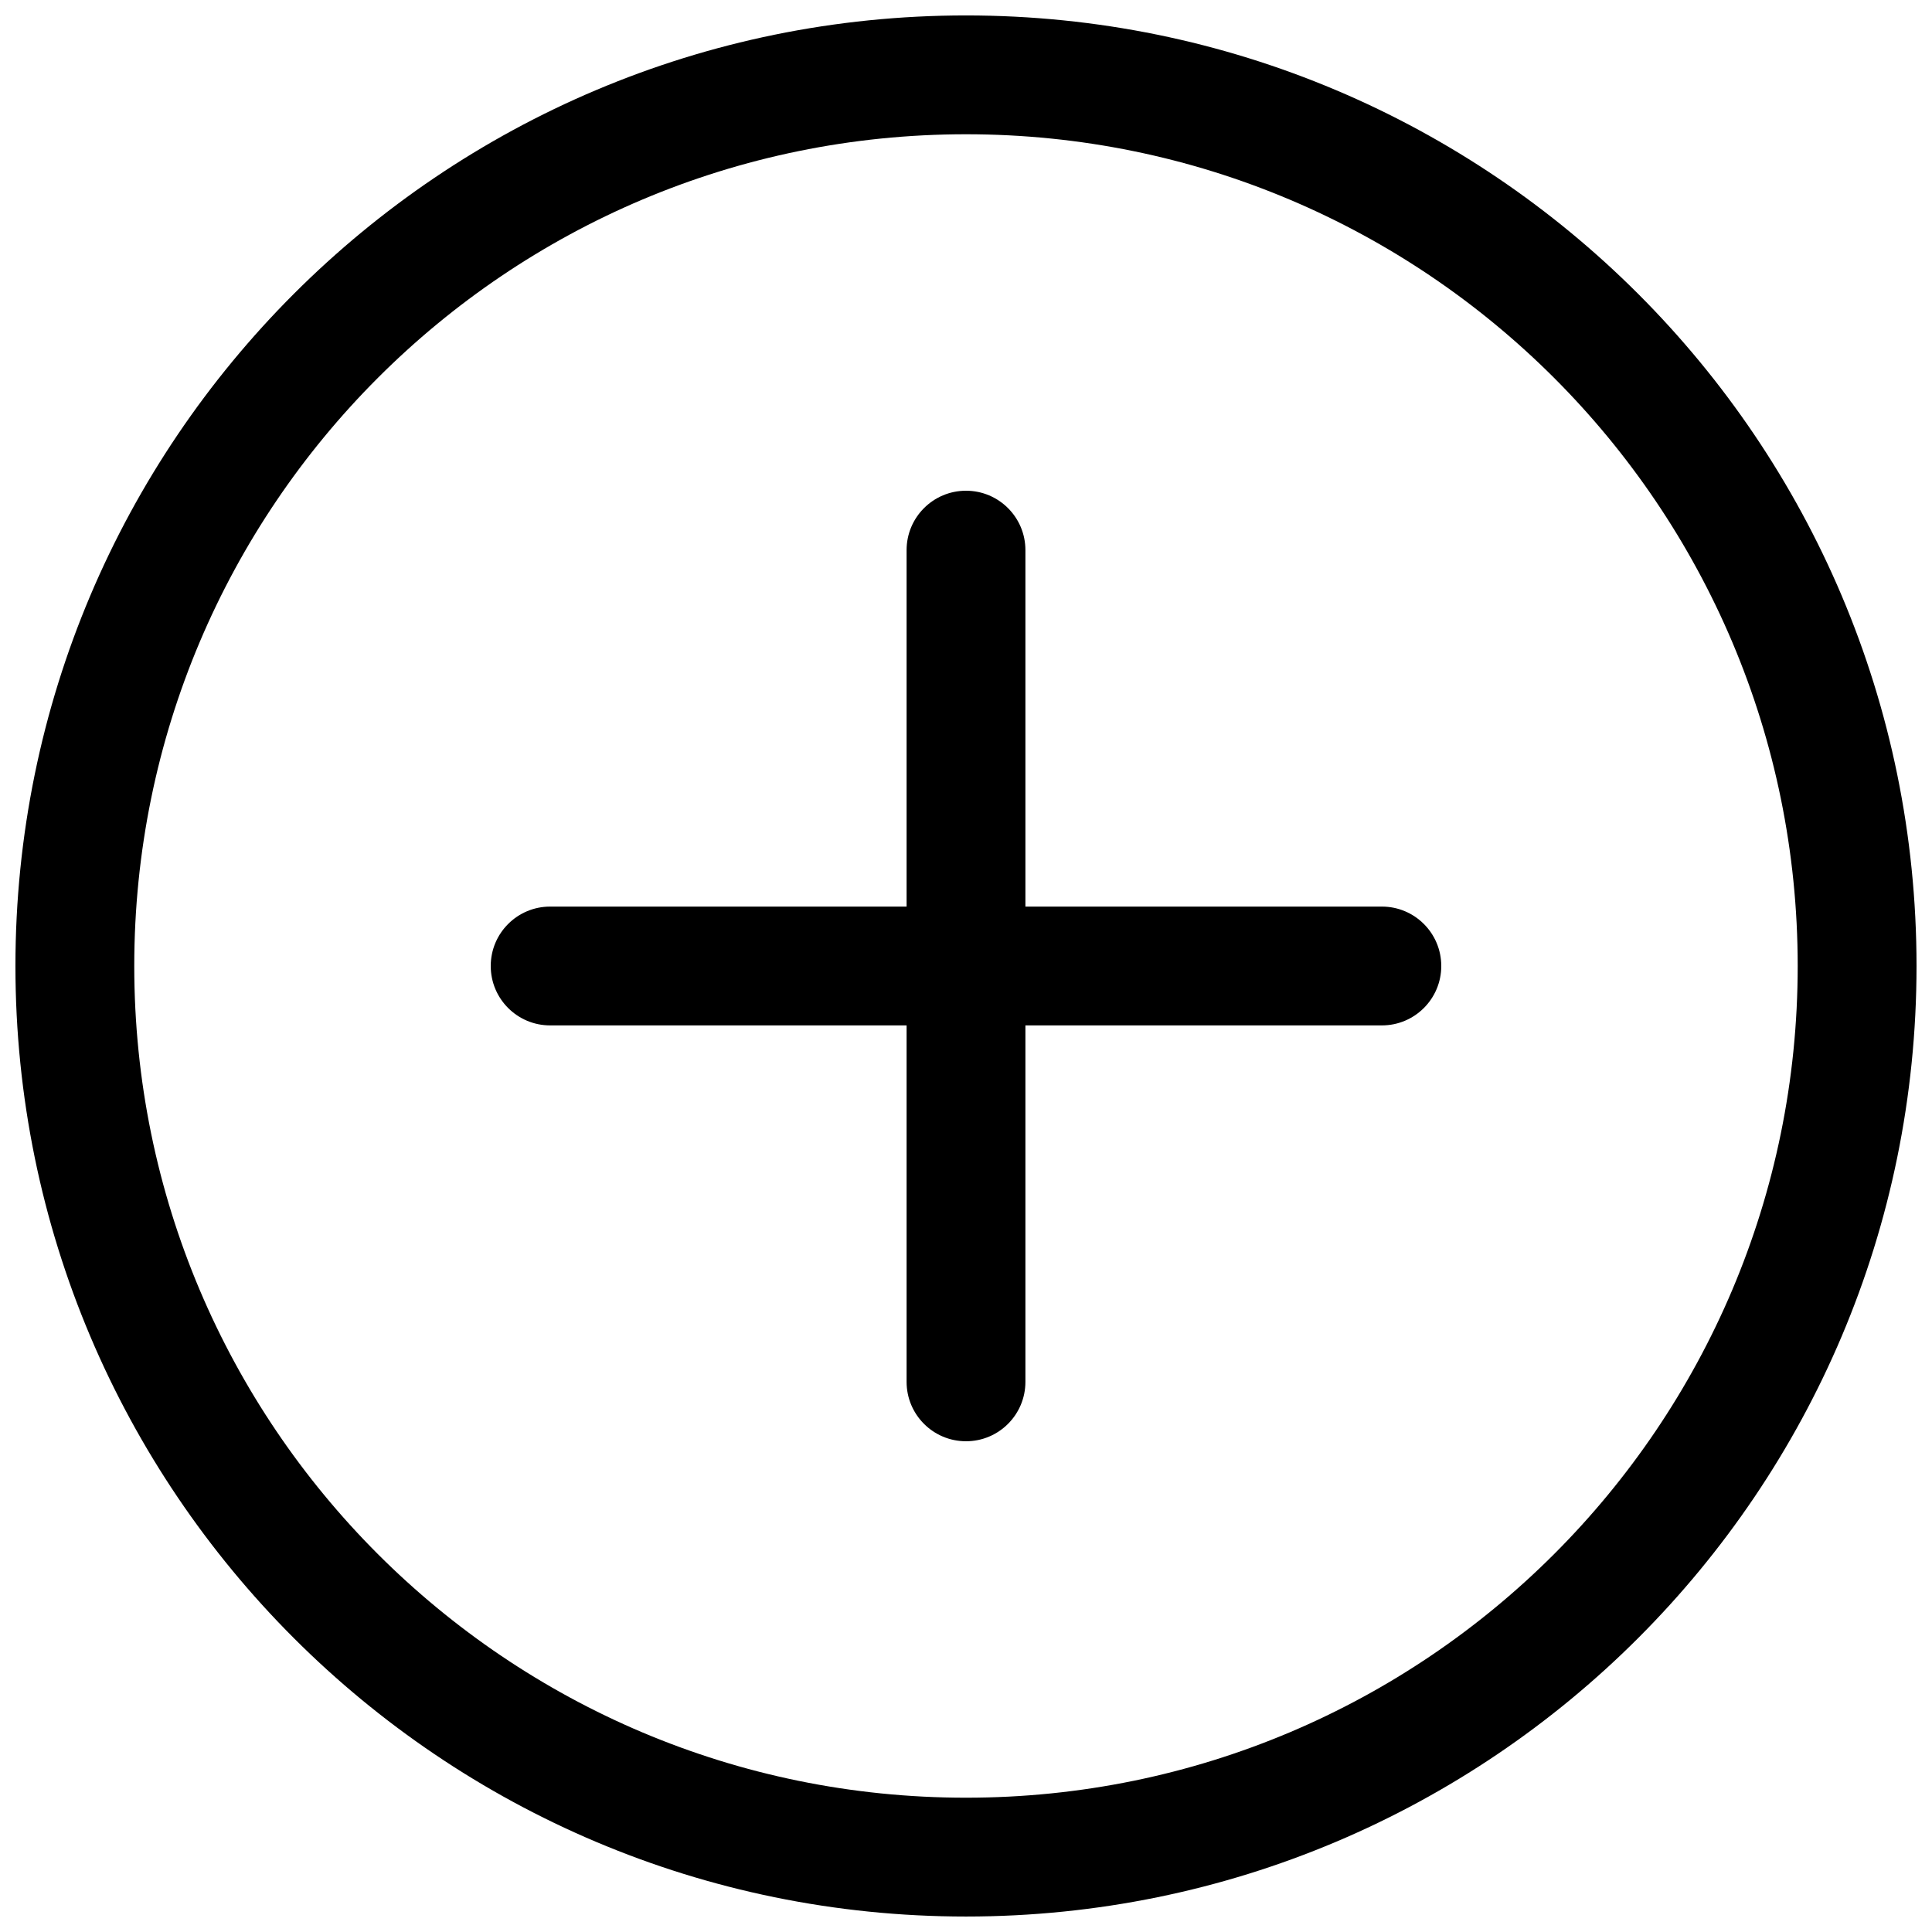 <?xml version="1.0" encoding="UTF-8"?>
<!-- Uploaded to: SVG Find, www.svgrepo.com, Generator: SVG Find Mixer Tools -->
<svg width="800px" height="800px" version="1.1" viewBox="144 144 512 512" xmlns="http://www.w3.org/2000/svg">
 <defs>
  <clipPath id="a">
   <path d="m148.09 148.09h503.81v503.81h-503.81z"/>
  </clipPath>
 </defs>
 <path d="m274.05 400c0-8.695 7.047-15.746 15.742-15.746h94.465v-94.465c0-8.695 7.051-15.742 15.746-15.742s15.742 7.047 15.742 15.742v94.465h94.465c8.695 0 15.742 7.051 15.742 15.746s-7.047 15.742-15.742 15.742h-94.465v94.465c0 8.695-7.047 15.742-15.742 15.742s-15.746-7.047-15.746-15.742v-94.465h-94.465c-8.695 0-15.742-7.047-15.742-15.742z"/>
 <g clip-path="url(#a)">
  <path d="m148.09 400c0-139.12 112.78-251.91 251.91-251.91 139.12 0 251.9 112.78 251.9 251.91 0 139.12-112.78 251.9-251.9 251.9-139.12 0-251.91-112.78-251.91-251.9zm251.91-220.42c-121.73 0-220.42 98.684-220.42 220.42 0 121.73 98.684 220.41 220.42 220.41 121.73 0 220.41-98.684 220.41-220.41 0-121.73-98.684-220.42-220.41-220.42z" fill-rule="evenodd"/>
 </g>
</svg>